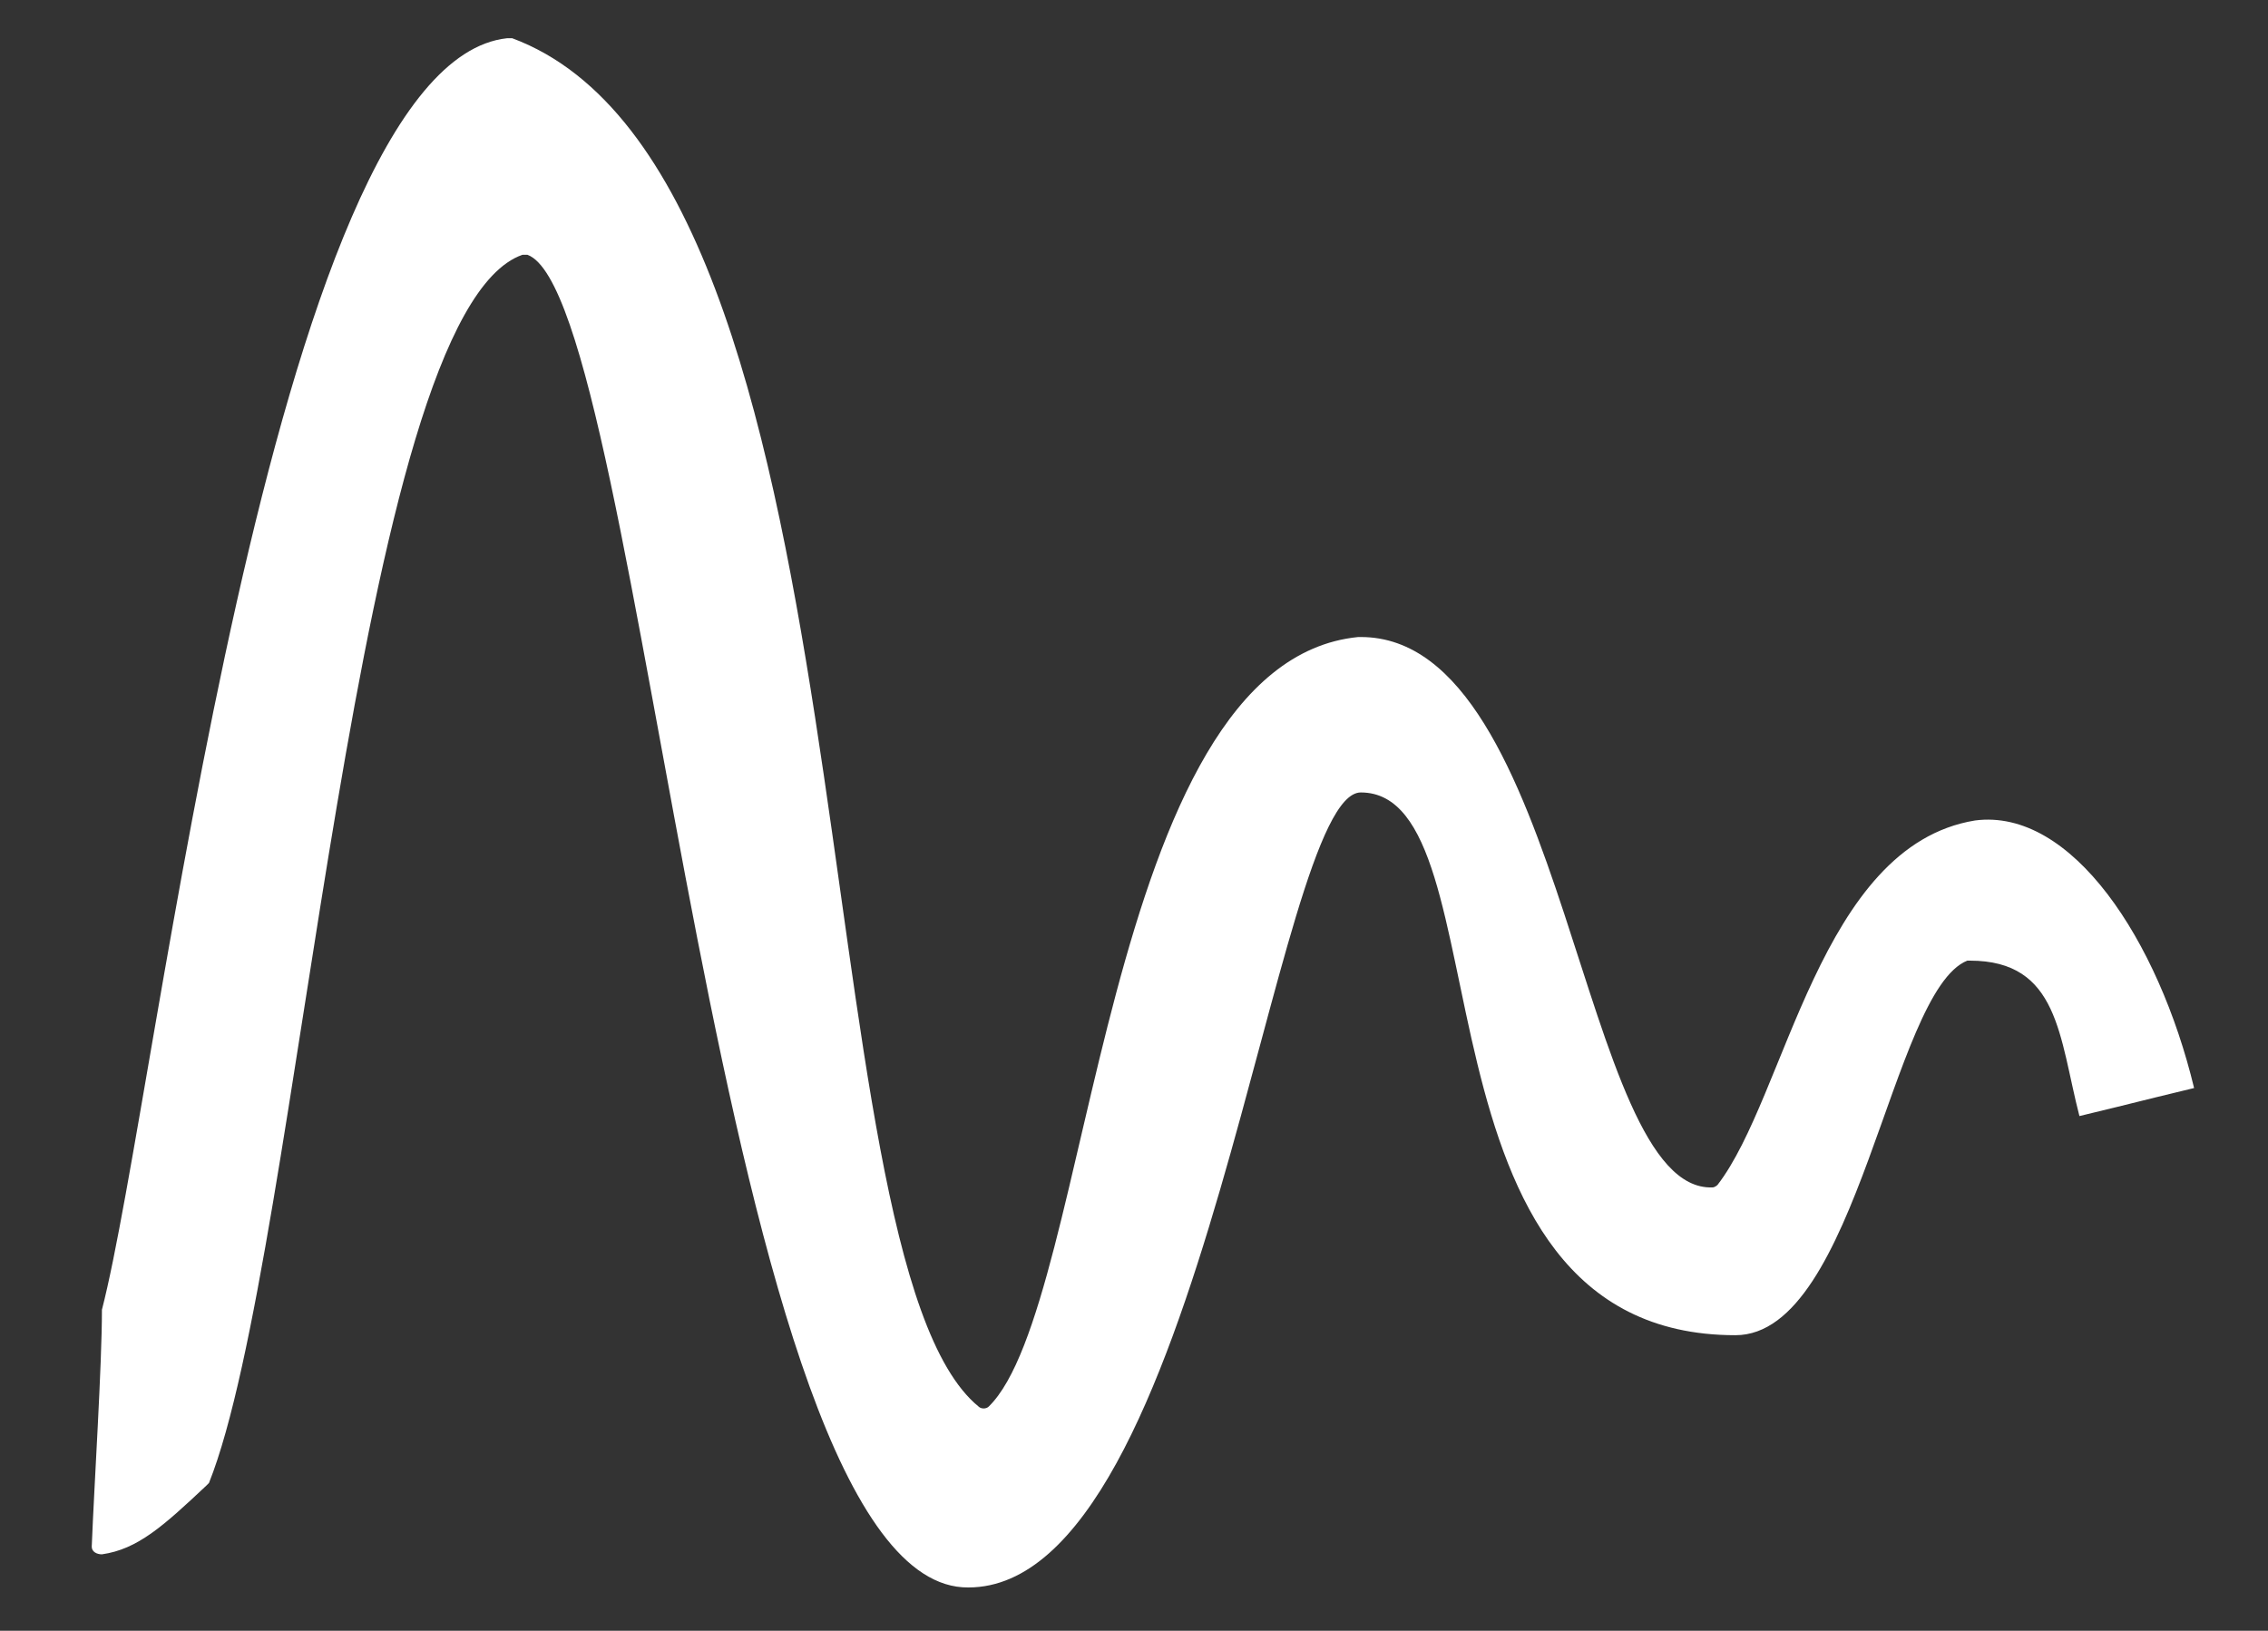 <svg xmlns="http://www.w3.org/2000/svg" xmlns:xlink="http://www.w3.org/1999/xlink" id="Capa_1" x="0px" y="0px" viewBox="0 0 89 64" style="enable-background:new 0 0 89 64;" xml:space="preserve"><rect x="0" y="0" width="89" height="64" fill="#333333" stroke="none"/><style type="text/css">	.st0{fill:#2526CC;}			.st1{opacity:0.1;fill-rule:evenodd;clip-rule:evenodd;fill:none;stroke:#0077FF;stroke-width:37.677;stroke-linecap:round;stroke-linejoin:round;stroke-miterlimit:10;}	.st2{fill:#F8F8F8;}	.st3{fill-rule:evenodd;clip-rule:evenodd;fill:#00078E;}	.st4{fill:#00078E;}	.st5{fill:#072233;}	.st6{display:none;fill:url(#SVGID_1_);}	.st7{opacity:0.9;fill:url(#SVGID_4_);}	.st8{fill:#EC7016;}	.st9{fill:#FFFFFF;}	.st10{fill:#02A294;}	.st11{fill:none;stroke:#EC7016;stroke-width:1.424;stroke-miterlimit:10;}	.st12{fill:#FFE000;}	.st13{clip-path:url(#SVGID_14_);}	.st14{fill:none;stroke:#FFFFFF;stroke-width:0.901;stroke-miterlimit:10;}	.st15{fill:none;}	.st16{fill:#003B67;}	.st17{fill-rule:evenodd;clip-rule:evenodd;fill:#2526CC;}	.st18{fill-rule:evenodd;clip-rule:evenodd;fill:#FFFFFF;}	.st19{opacity:0.1;fill-rule:evenodd;clip-rule:evenodd;fill:none;stroke:#0077FF;stroke-width:12.728;stroke-miterlimit:10;}	.st20{opacity:0.1;fill-rule:evenodd;clip-rule:evenodd;fill:none;stroke:#0077FF;stroke-width:37.677;stroke-miterlimit:10;}	.st21{opacity:0.8;clip-path:url(#SVGID_18_);fill-rule:evenodd;clip-rule:evenodd;fill:#00078E;}	.st22{clip-path:url(#SVGID_20_);}	.st23{clip-path:url(#SVGID_24_);}	.st24{clip-path:url(#SVGID_28_);}	.st25{clip-path:url(#SVGID_32_);}	.st26{clip-path:url(#SVGID_36_);}	.st27{clip-path:url(#SVGID_40_);}	.st28{clip-path:url(#SVGID_44_);}	.st29{clip-path:url(#SVGID_48_);}	.st30{clip-path:url(#SVGID_52_);}	.st31{clip-path:url(#SVGID_56_);}	.st32{clip-path:url(#SVGID_60_);}	.st33{clip-path:url(#SVGID_64_);}	.st34{clip-path:url(#SVGID_68_);}	.st35{clip-path:url(#SVGID_72_);}	.st36{fill:#FFFFFF;stroke:#FFFFFF;stroke-width:1.147;stroke-miterlimit:10;}	.st37{opacity:0.9;fill:url(#SVGID_77_);}	.st38{fill:#E0CA00;}	.st39{fill:#6D6E72;}	.st40{opacity:0.8;clip-path:url(#SVGID_81_);fill-rule:evenodd;clip-rule:evenodd;fill:#00078E;}	.st41{clip-path:url(#SVGID_83_);}	.st42{clip-path:url(#SVGID_87_);}	.st43{fill:#C9082D;}	.st44{fill:#6F6D60;}	.st45{clip-path:url(#SVGID_91_);}	.st46{clip-path:url(#SVGID_95_);}	.st47{clip-path:url(#SVGID_99_);}	.st48{clip-path:url(#SVGID_102_);}	.st49{clip-path:url(#SVGID_104_);}	.st50{clip-path:url(#SVGID_107_);}	.st51{clip-path:url(#SVGID_111_);}	.st52{clip-path:url(#SVGID_115_);}	.st53{clip-path:url(#SVGID_119_);}	.st54{clip-path:url(#SVGID_131_);fill:url(#SVGID_132_);}	.st55{fill:#004271;}	.st56{clip-path:url(#SVGID_134_);fill:url(#SVGID_135_);}	.st57{clip-path:url(#SVGID_137_);fill:url(#SVGID_138_);}	.st58{fill:#F7323F;}	.st59{clip-path:url(#SVGID_140_);fill:url(#SVGID_141_);}	.st60{clip-path:url(#SVGID_143_);fill:url(#SVGID_144_);}	.st61{clip-path:url(#SVGID_146_);fill:url(#SVGID_147_);}	.st62{clip-path:url(#SVGID_149_);fill:url(#SVGID_150_);}	.st63{clip-path:url(#SVGID_152_);fill:url(#SVGID_153_);}	.st64{clip-path:url(#SVGID_155_);fill:url(#SVGID_156_);}	.st65{enable-background:new    ;}	.st66{opacity:0.9;fill:url(#SVGID_215_);}	.st67{opacity:0.8;clip-path:url(#SVGID_225_);fill-rule:evenodd;clip-rule:evenodd;fill:#00078E;}	.st68{clip-path:url(#SVGID_227_);}	.st69{clip-path:url(#SVGID_231_);}	.st70{clip-path:url(#SVGID_235_);}	.st71{clip-path:url(#SVGID_239_);}	.st72{clip-path:url(#SVGID_243_);}	.st73{clip-path:url(#SVGID_247_);}	.st74{clip-path:url(#SVGID_251_);}	.st75{clip-path:url(#SVGID_255_);}	.st76{clip-path:url(#SVGID_259_);}	.st77{clip-path:url(#SVGID_263_);}	.st78{fill-rule:evenodd;clip-rule:evenodd;fill:none;}	.st79{clip-path:url(#SVGID_269_);fill:url(#SVGID_270_);}	.st80{clip-path:url(#SVGID_272_);fill:url(#SVGID_273_);}	.st81{clip-path:url(#SVGID_275_);fill:url(#SVGID_276_);}	.st82{clip-path:url(#SVGID_278_);fill:url(#SVGID_279_);}	.st83{clip-path:url(#SVGID_281_);fill:url(#SVGID_282_);}	.st84{clip-path:url(#SVGID_284_);fill:url(#SVGID_285_);}	.st85{clip-path:url(#SVGID_287_);fill:url(#SVGID_288_);}	.st86{clip-path:url(#SVGID_290_);fill:url(#SVGID_291_);}	.st87{clip-path:url(#SVGID_293_);fill:url(#SVGID_294_);}	.st88{clip-path:url(#SVGID_328_);fill:url(#SVGID_329_);}	.st89{clip-path:url(#SVGID_331_);fill:url(#SVGID_332_);}	.st90{clip-path:url(#SVGID_334_);fill:url(#SVGID_335_);}	.st91{clip-path:url(#SVGID_337_);fill:url(#SVGID_338_);}	.st92{clip-path:url(#SVGID_340_);fill:url(#SVGID_341_);}	.st93{clip-path:url(#SVGID_343_);fill:url(#SVGID_344_);}	.st94{clip-path:url(#SVGID_346_);fill:url(#SVGID_347_);}	.st95{clip-path:url(#SVGID_349_);fill:url(#SVGID_350_);}	.st96{clip-path:url(#SVGID_352_);fill:url(#SVGID_353_);}</style><path class="st18" d="M4,51.4c2.2-8.5,6.6-48.9,15.9-49.9c0.1,0,0.1,0,0.2,0c14.5,5.4,11.1,47.8,18.3,53.7c0.1,0.1,0.3,0.1,0.4,0 c4.1-4,4.4-29.2,14.5-30.2c0,0,0,0,0.1,0c8.1,0,8.6,21.8,13.8,21.6c0.1,0,0.2-0.1,0.2-0.1c2.7-3.5,4-13.3,10.1-14.3 c3.8-0.5,7.2,4.7,8.6,10.5c-2.9,0.7-1.6,0.4-4.5,1.1c-0.8-3.1-0.8-6.1-4.3-6.1c0,0-0.1,0-0.1,0c-3,1.2-4.3,14.7-9.1,14.7 c-13.2,0-8.9-21.3-14.7-21.3C50,31.1,47.2,62.3,38,62.3C28.1,62.4,25.3,11.7,20.7,10c-0.1,0-0.1,0-0.2,0 c-6.6,2.3-8.7,39.2-12.3,48.2c0,0-0.1,0.1-0.1,0.1C6.4,59.9,5.4,60.8,4,61c-0.2,0-0.4-0.1-0.4-0.3C3.7,58.2,4,53.6,4,51.4 C4,51.4,4,51.4,4,51.4z"></path></svg>